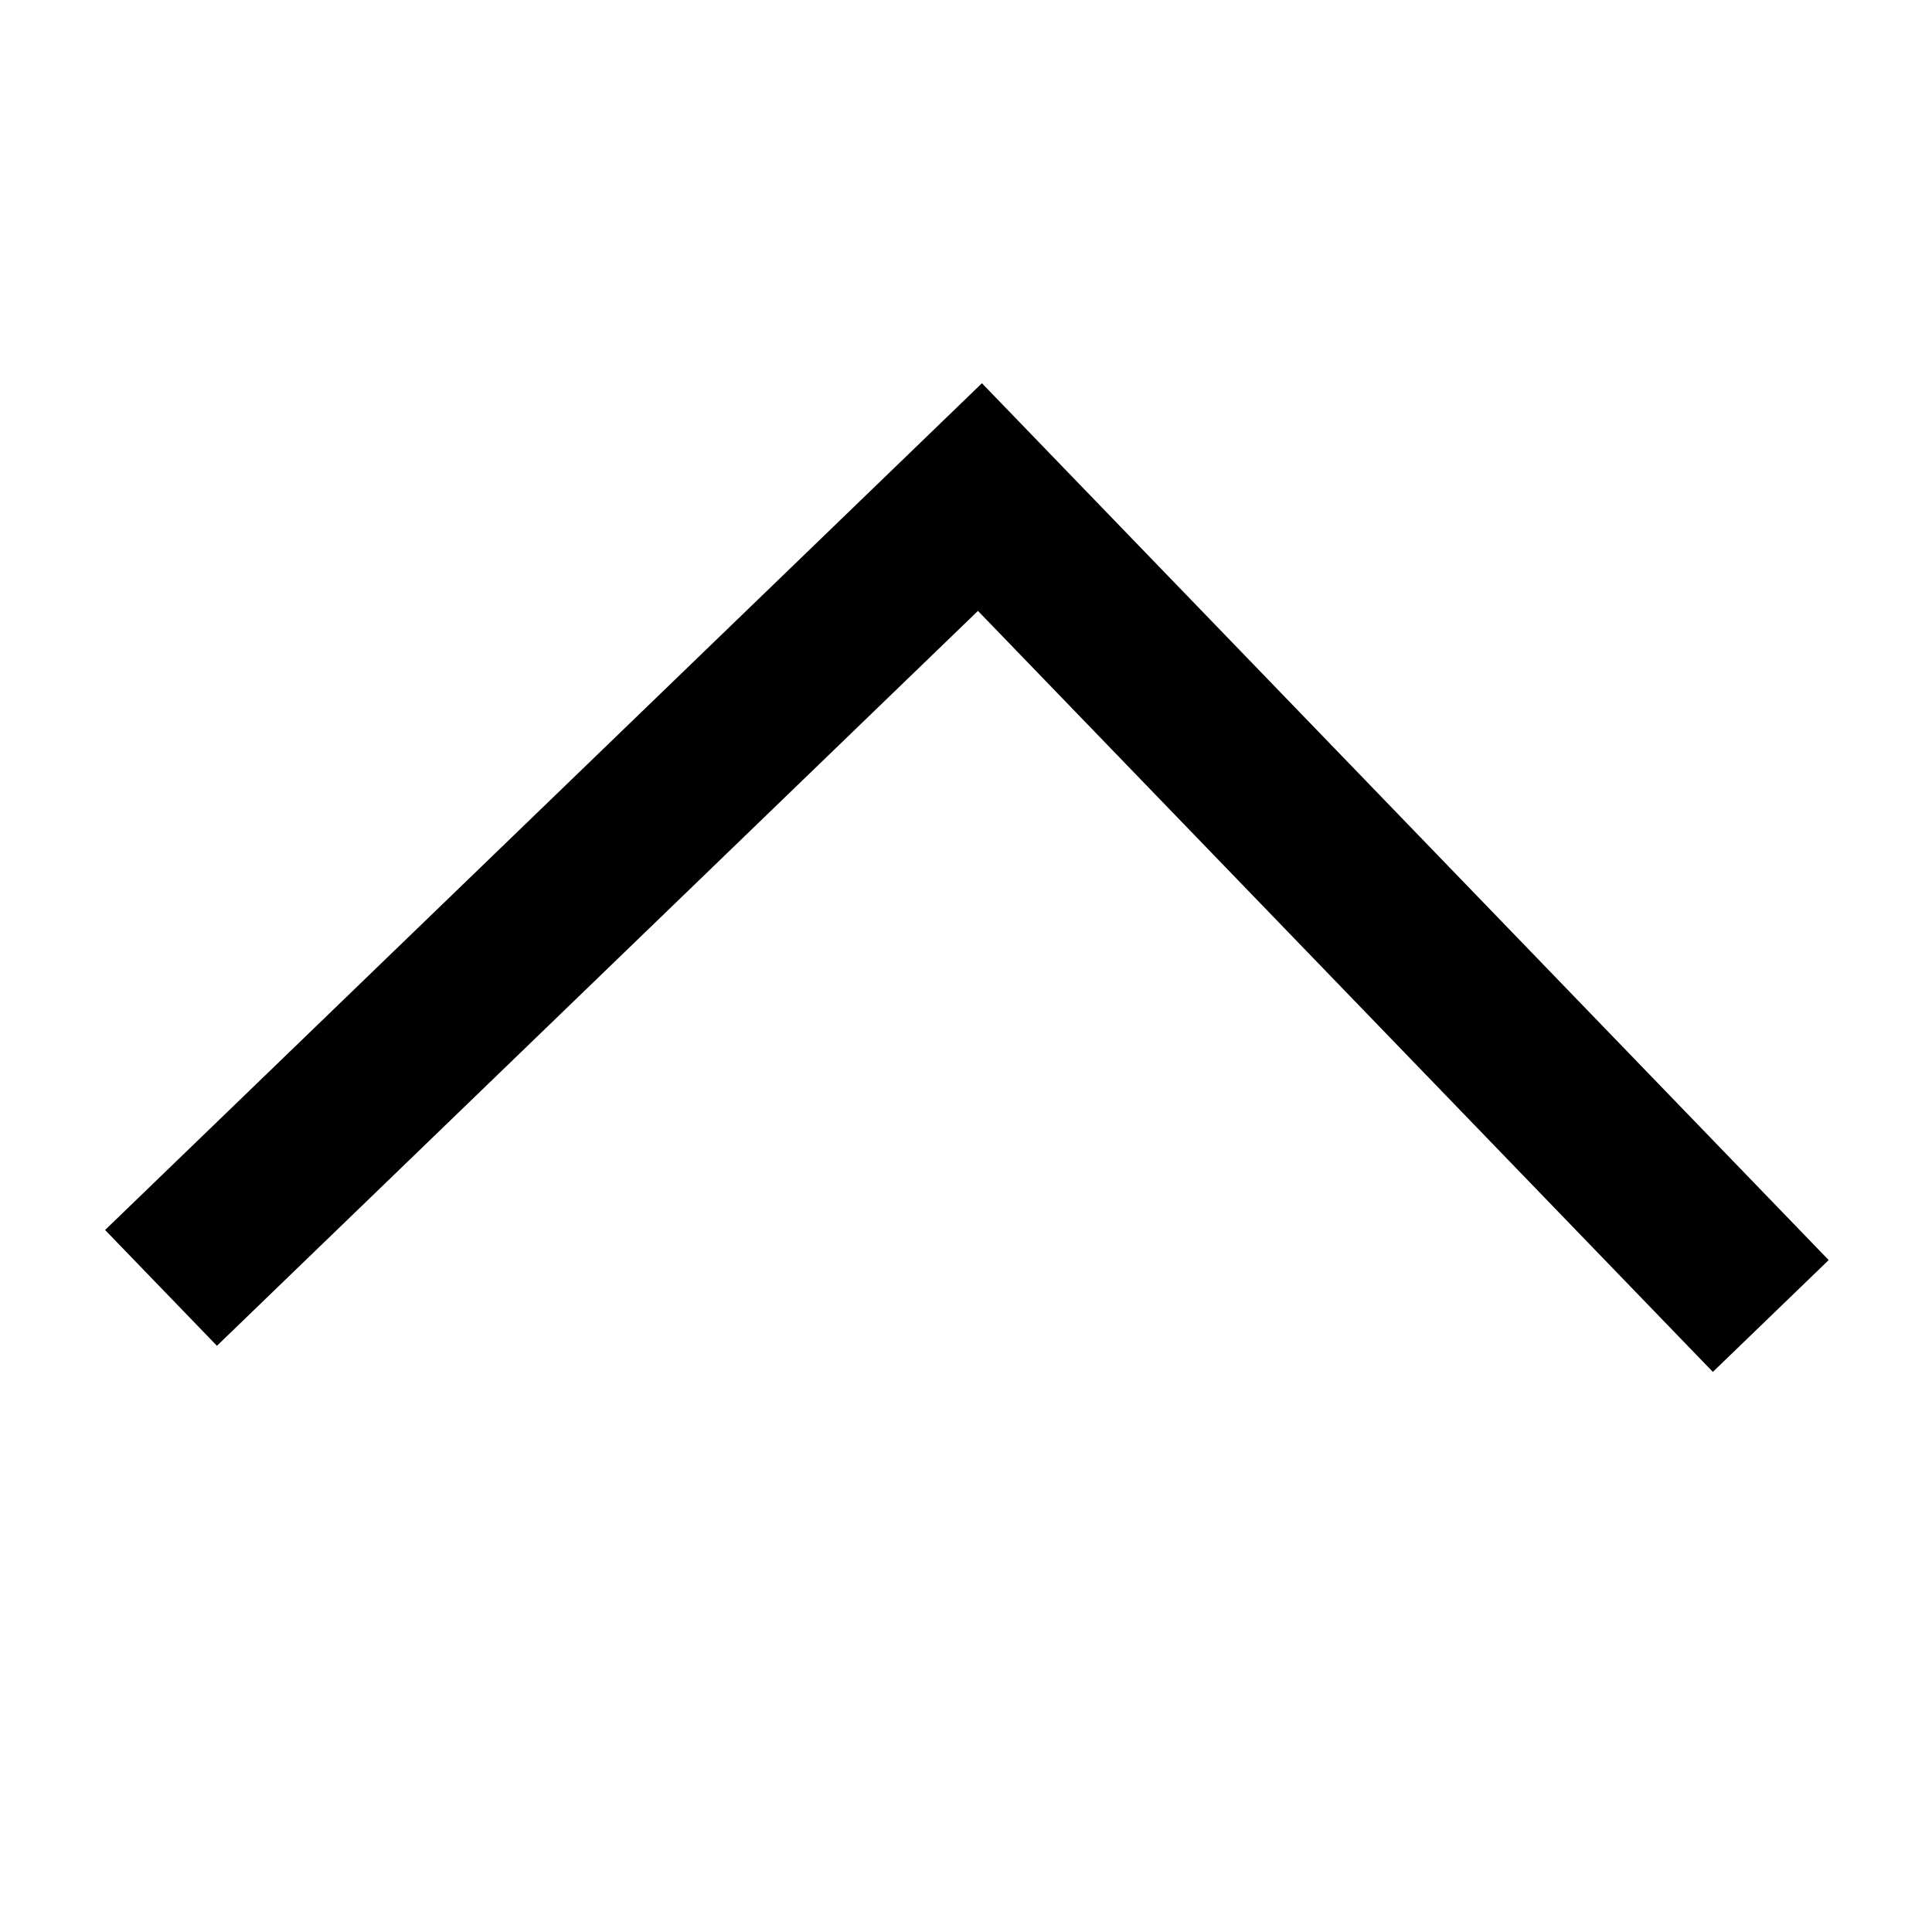 <?xml version="1.0" encoding="utf-8"?><!-- Скачано с сайта svg4.ru / Downloaded from svg4.ru -->
<svg width="800px" height="800px" viewBox="0 0 24 24" xmlns="http://www.w3.org/2000/svg">
  <polyline fill="none" stroke="#000000" stroke-width="2" points="7.086 1.174 17.086 11.174 7.086 21.174" transform="rotate(-89 12.086 11.174)"/>
</svg>